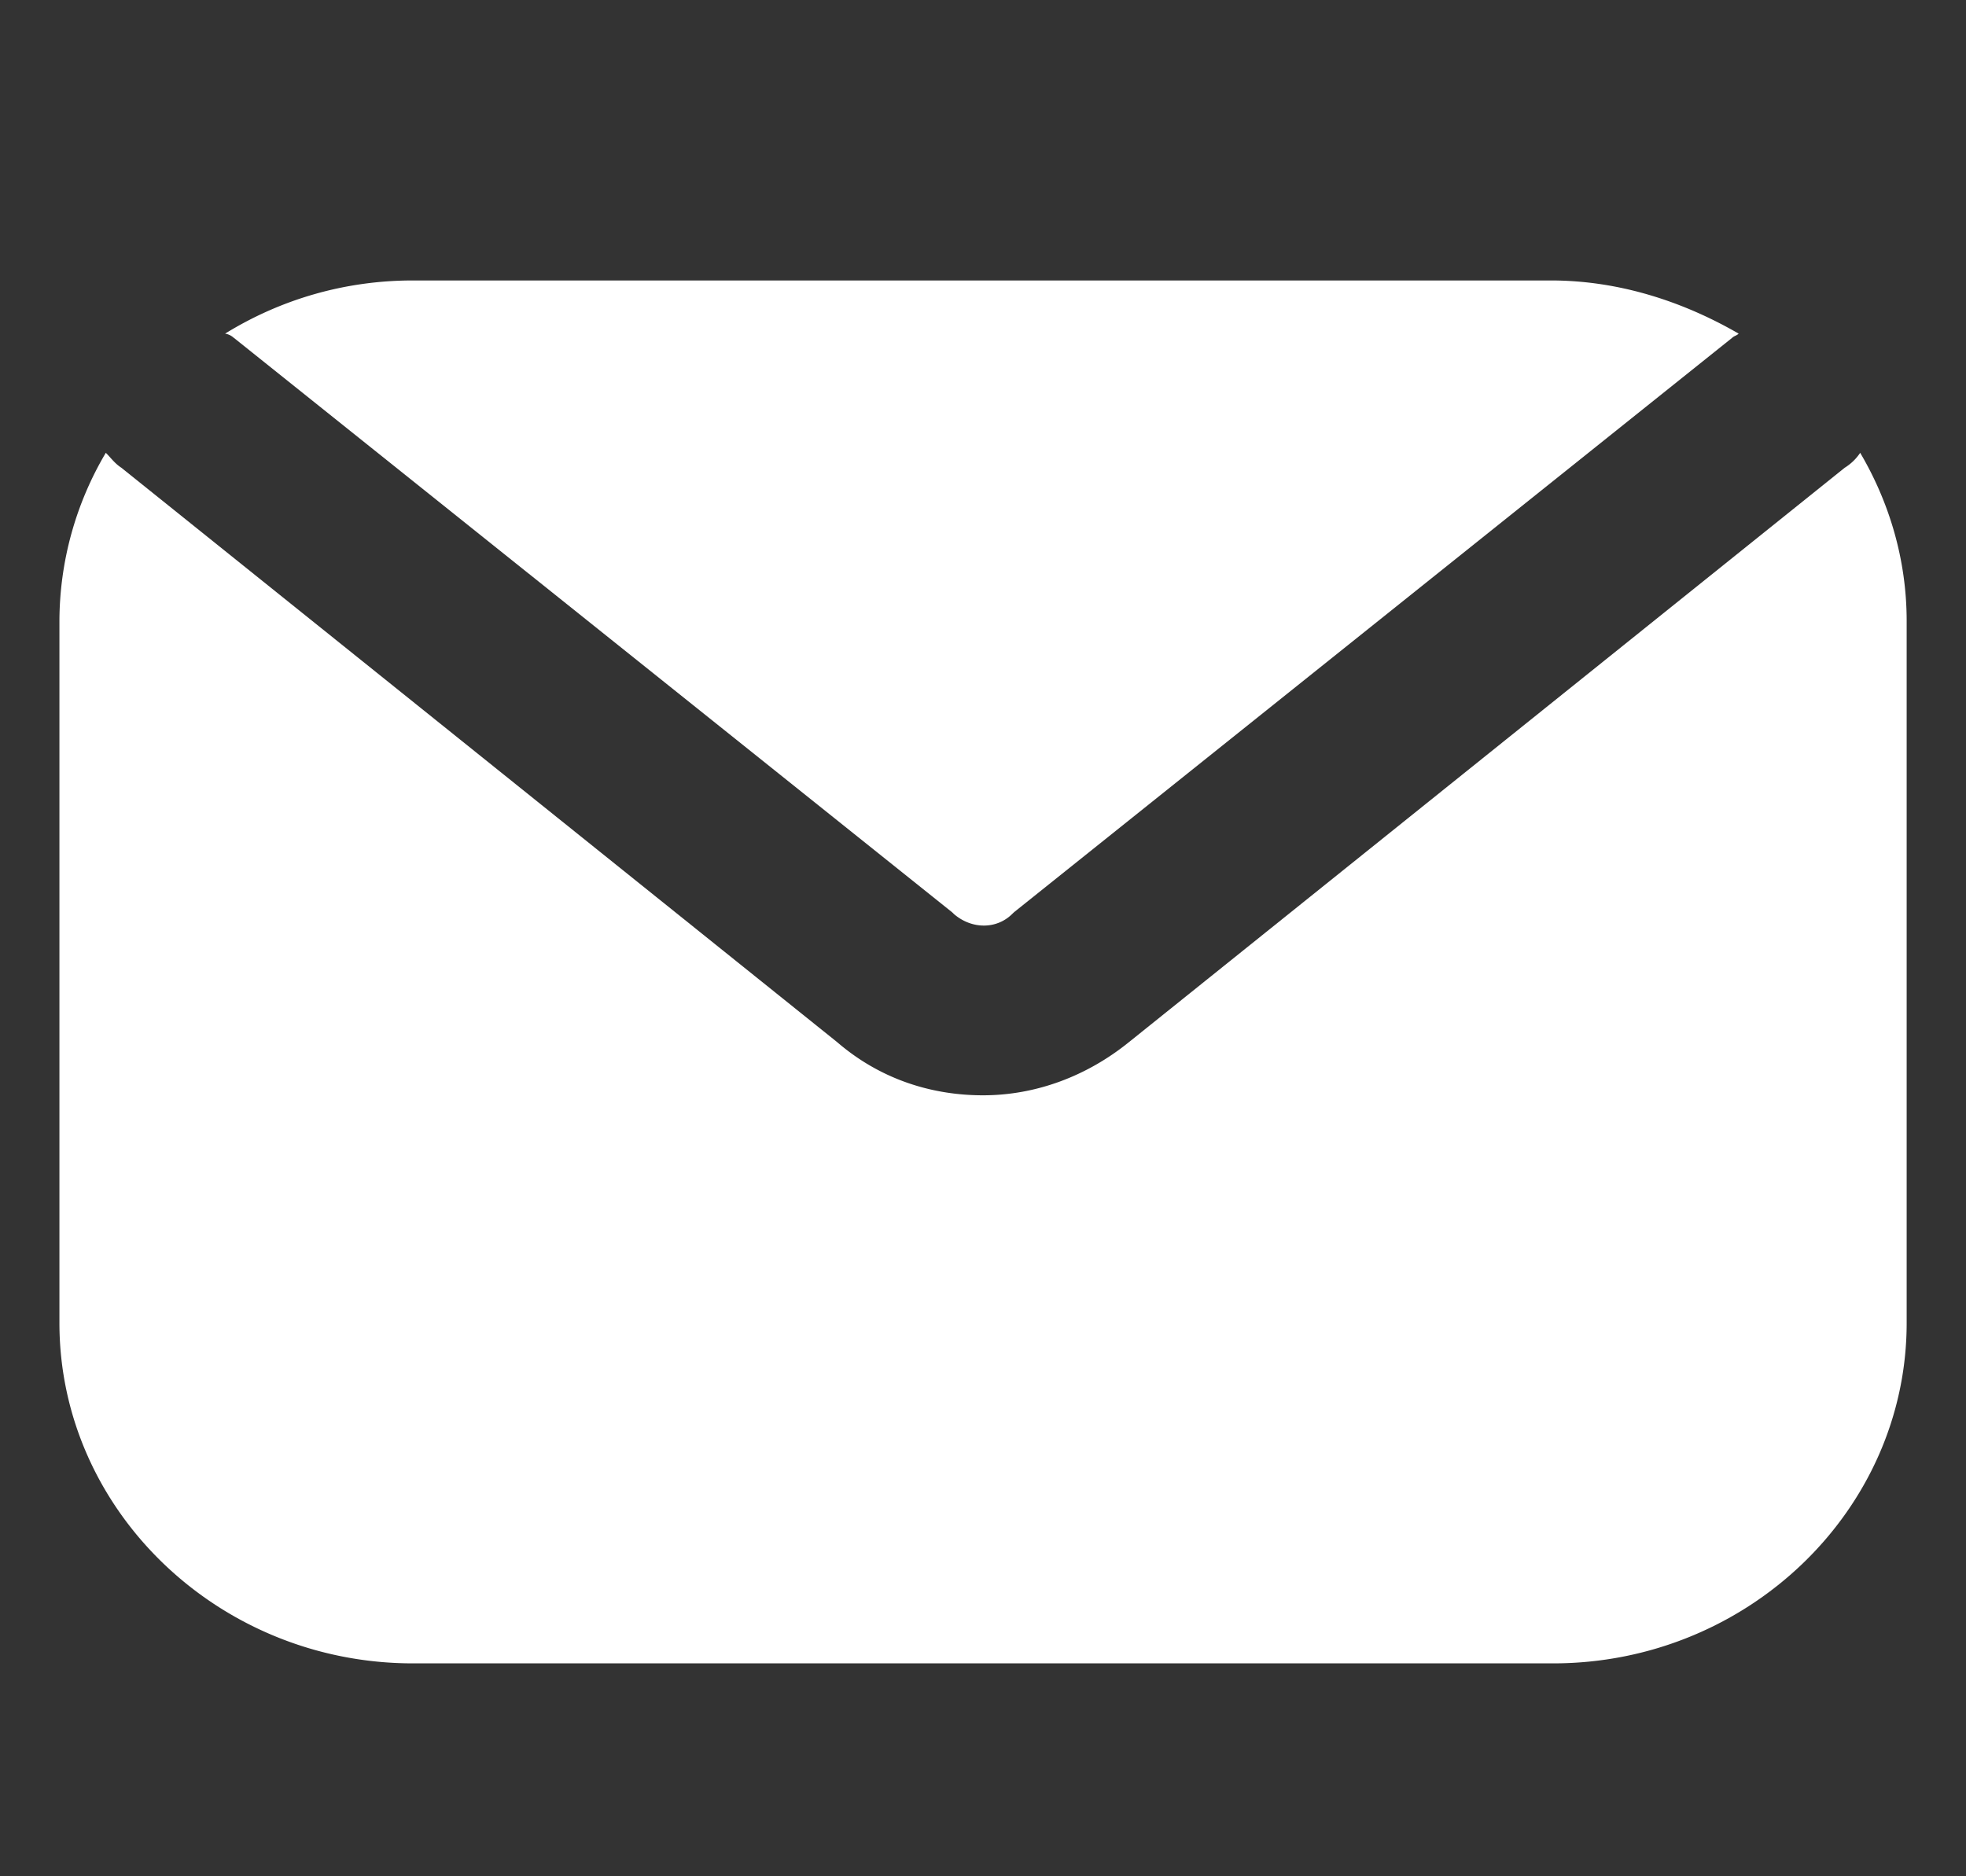 <svg width="22" height="21" fill="none" xmlns="http://www.w3.org/2000/svg"><rect width="100%" height="100%" fill="#333333" stroke="none"/><g fill="#fff"><path d="m2.618 3.782 8.036 6.428.025.024c.198.167.47.167.643 0l.025-.024 8.035-6.428c.025-.024.05-.024.074-.048-.618-.357-1.335-.595-2.101-.595H4.62c-.766 0-1.483.214-2.101.595a.19.19 0 0 1 .098.048z"/><path d="M20.816 5.068a.567.567 0 0 1-.173.167l-8.01 6.429c-.47.38-1.04.595-1.633.595s-1.162-.19-1.632-.595l-8.01-6.429c-.075-.048-.124-.119-.174-.167A3.712 3.712 0 0 0 .665 6.95v7.857c0 2.096 1.78 3.81 3.956 3.81H17.38c2.176 0 3.956-1.714 3.956-3.81V6.95c0-.69-.197-1.333-.519-1.88z"/></g></svg>